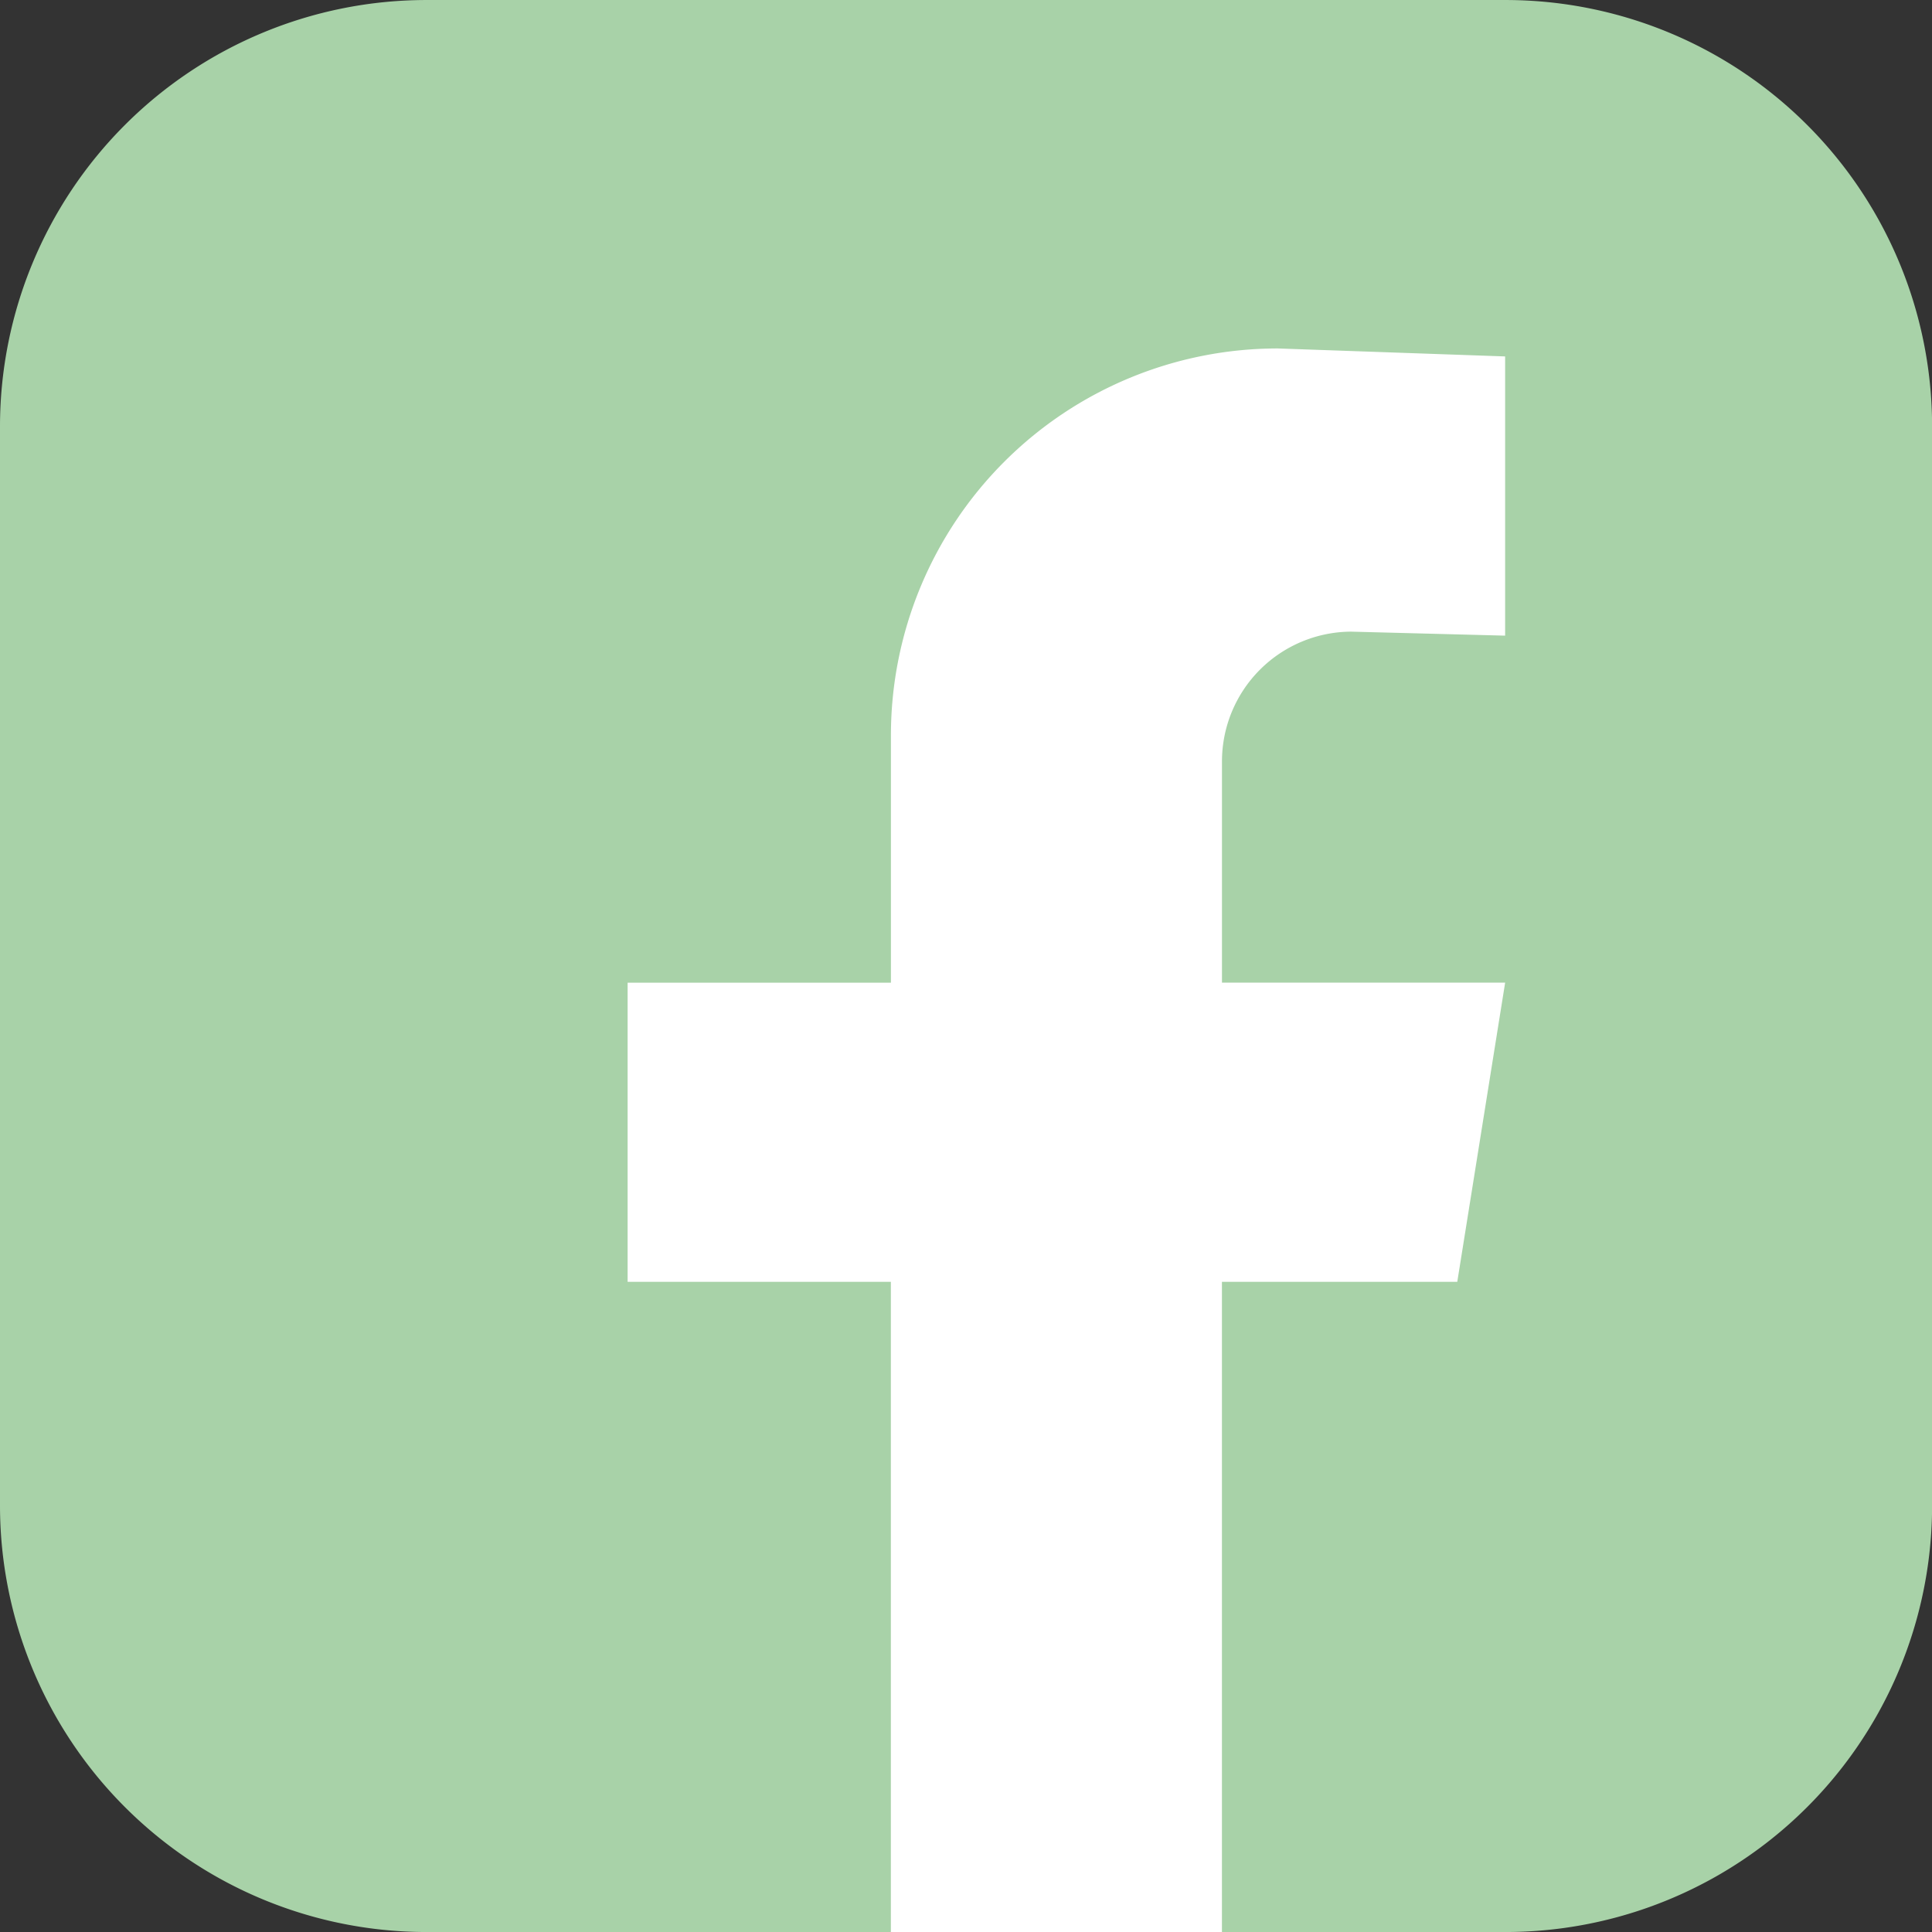 <svg xmlns="http://www.w3.org/2000/svg" width="100.295" height="100.296" viewBox="0 0 100.295 100.296">
  <rect x="0" y="0" width="100.295" height="100.296" fill="#333333" stroke="none"/>
  <g id="Group_12239" data-name="Group 12239" transform="translate(-0.059 -0.023)">
    <g id="Group_12361" data-name="Group 12361" transform="translate(0.34 0.132)">
      <path id="Path_16750" data-name="Path 16750" d="M78.152,100.295H22.143A22.143,22.143,0,0,1,0,78.152V22.142A22.143,22.143,0,0,1,22.143,0H78.152A22.143,22.143,0,0,1,100.3,22.142V78.152a22.143,22.143,0,0,1-22.143,22.143" transform="translate(-0.281 -0.108)" fill="#a8d2a8"/>
      <path id="Path_16751" data-name="Path 16751" d="M183.646,95.794l7.965.207V81.506l-11.8-.414a20.085,20.085,0,0,0-20.085,20.085v12.839H146.057v15.53h13.666V163.3H176.91V129.545h12.217l2.485-15.53h-14.7V102.53a6.737,6.737,0,0,1,6.737-6.737" transform="translate(-113.757 -63.112)" fill="#fff"/>
    </g>
  </g>
</svg>
